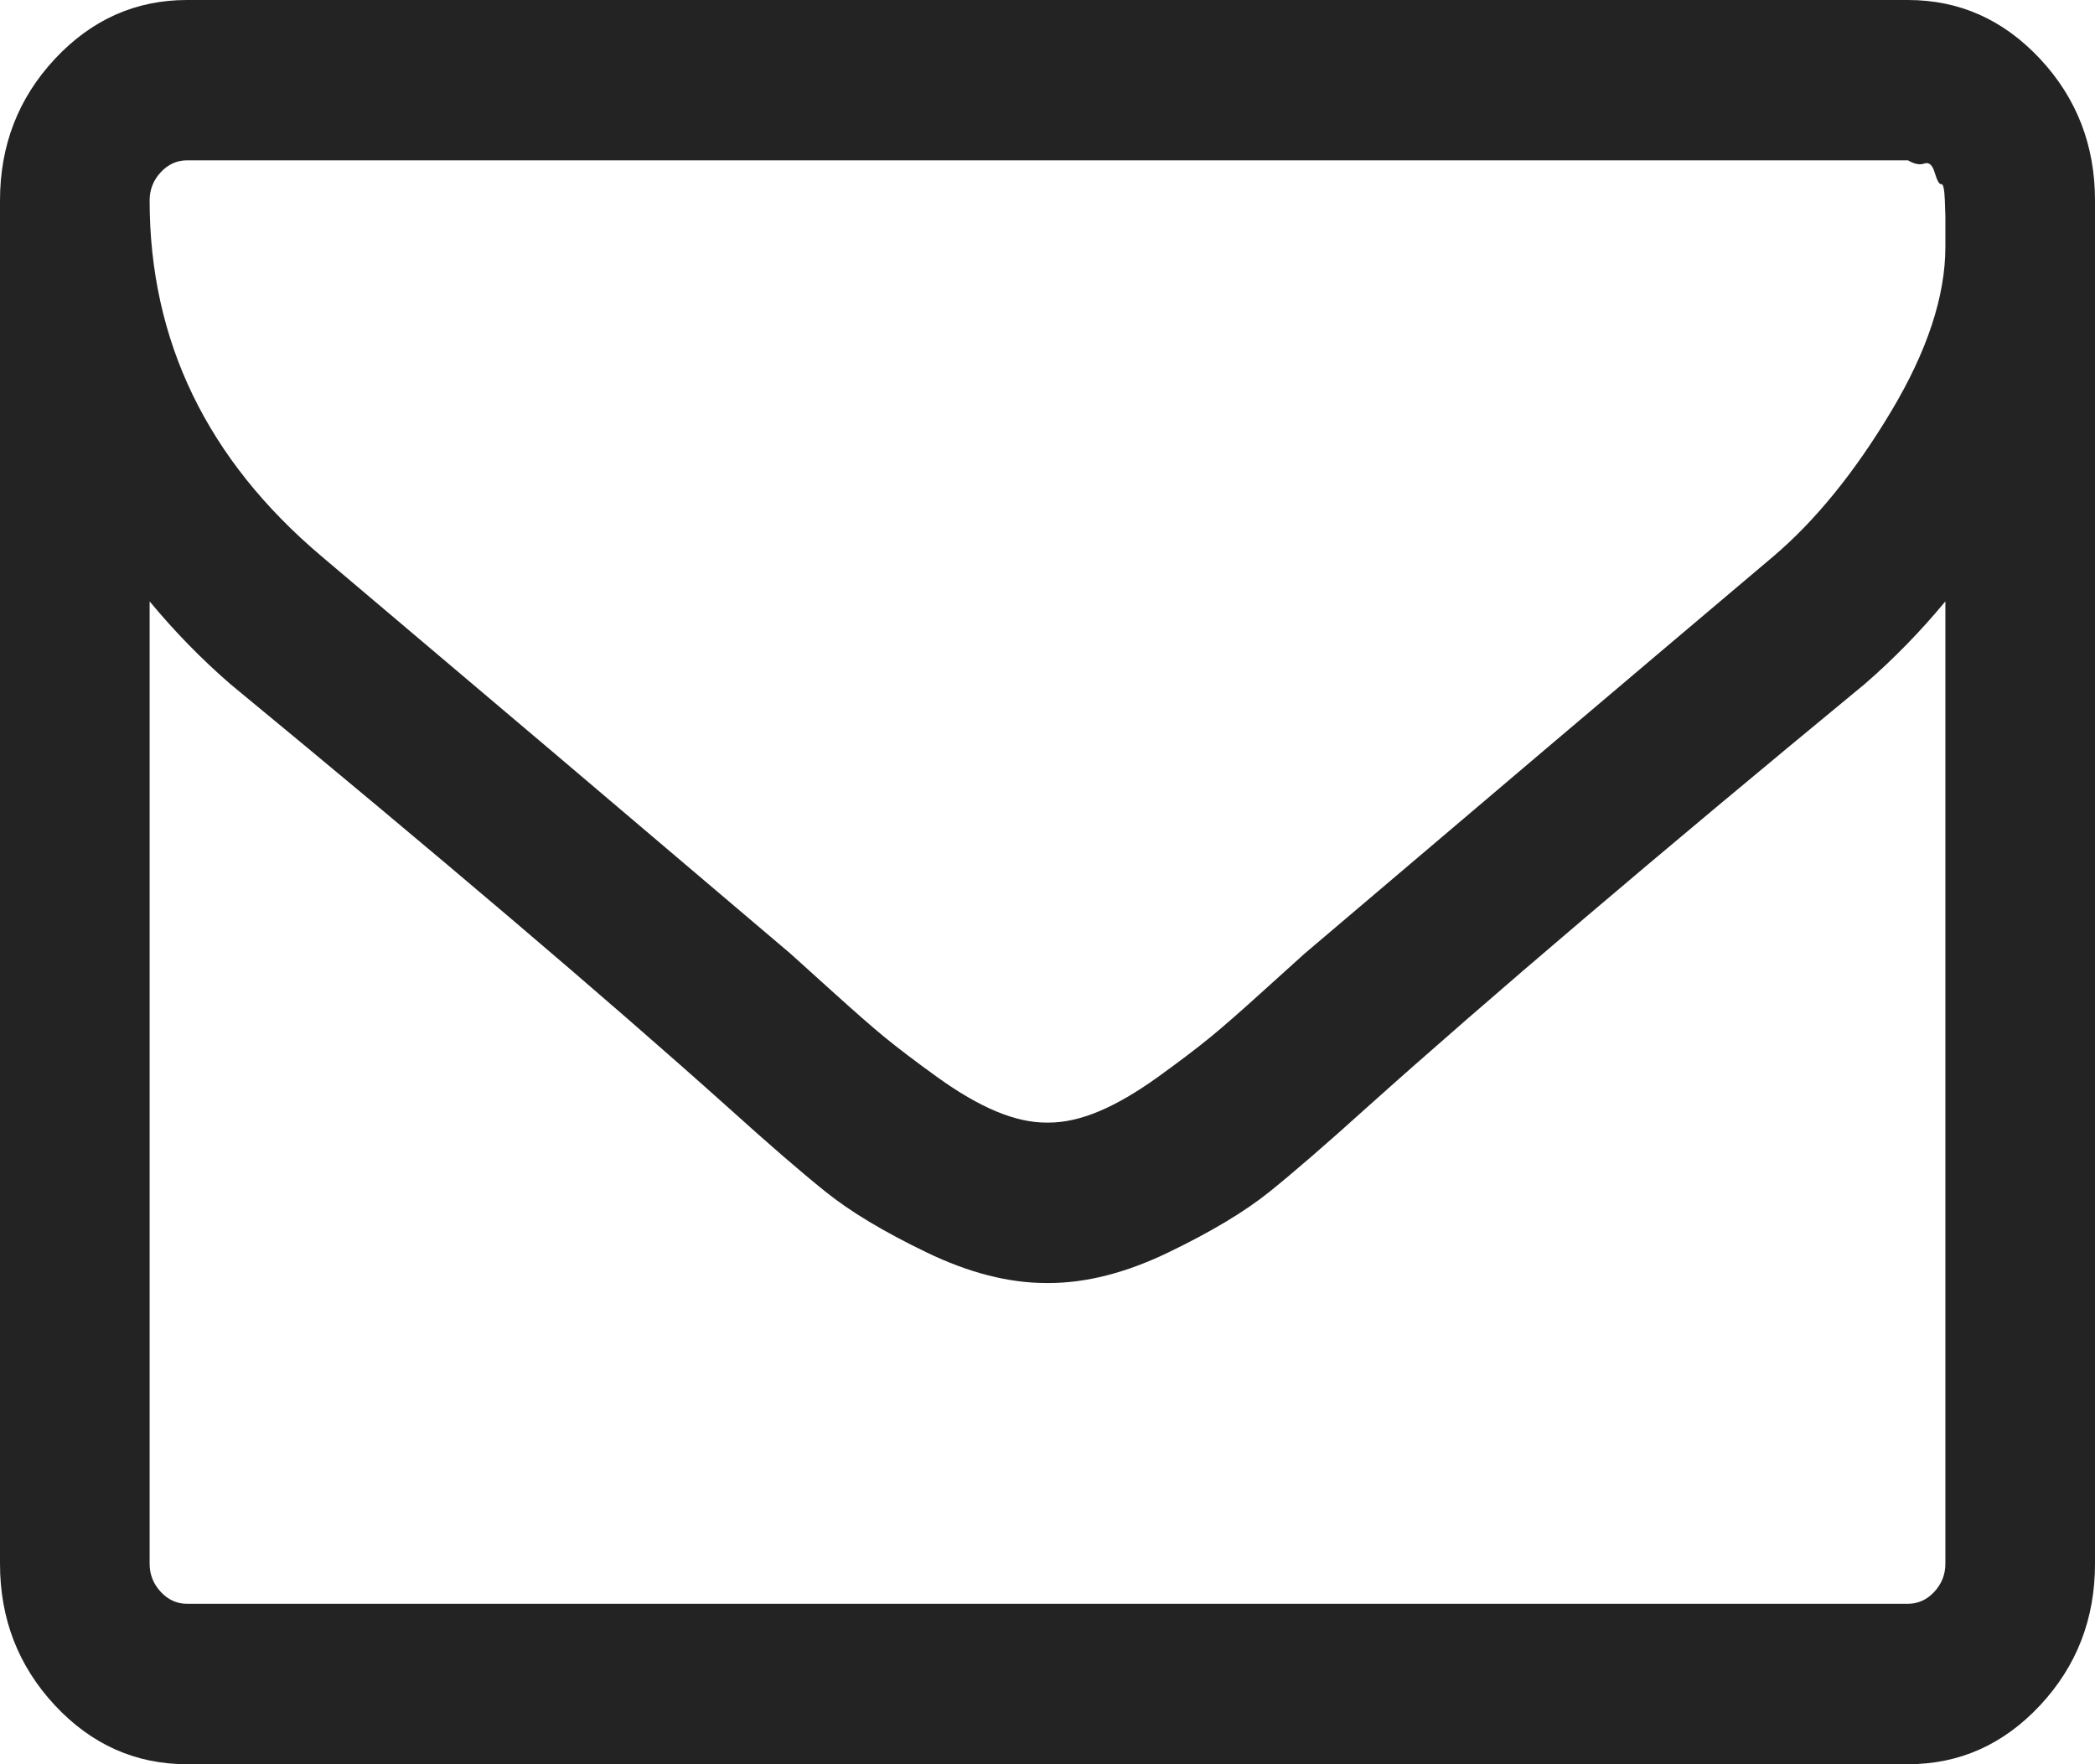 <svg width="19" height="16" viewBox="0 0 19 16" fill="none" xmlns="http://www.w3.org/2000/svg">
<path d="M18.502 0.534C18.169 0.178 17.77 0 17.304 0H1.696C1.23 0 0.831 0.178 0.498 0.534C0.166 0.89 0 1.318 0 1.818V14.182C0 14.682 0.166 15.11 0.498 15.466C0.83 15.822 1.23 16 1.696 16H17.304C17.77 16 18.169 15.822 18.502 15.466C18.834 15.11 19 14.682 19 14.182V1.818C19 1.318 18.834 0.89 18.502 0.534ZM17.643 14.182C17.643 14.28 17.609 14.365 17.542 14.437C17.475 14.509 17.395 14.545 17.303 14.545H1.696C1.604 14.545 1.525 14.509 1.458 14.437C1.391 14.365 1.357 14.28 1.357 14.182V5.454C1.583 5.727 1.827 5.977 2.089 6.204C3.983 7.765 5.489 9.045 6.605 10.045C6.966 10.371 7.259 10.625 7.486 10.807C7.712 10.989 8.017 11.172 8.403 11.358C8.788 11.544 9.15 11.636 9.489 11.636H9.5H9.511C9.85 11.636 10.212 11.544 10.597 11.358C10.983 11.172 11.289 10.989 11.515 10.807C11.741 10.625 12.034 10.371 12.395 10.045C13.511 9.045 15.017 7.765 16.911 6.204C17.173 5.977 17.417 5.727 17.643 5.454V14.182ZM17.643 2.114V2.239C17.643 2.685 17.479 3.184 17.15 3.733C16.821 4.282 16.466 4.72 16.084 5.045C14.72 6.197 13.303 7.398 11.832 8.648C11.79 8.685 11.666 8.797 11.461 8.983C11.257 9.168 11.094 9.311 10.974 9.409C10.853 9.508 10.696 9.627 10.502 9.767C10.307 9.907 10.129 10.011 9.966 10.079C9.804 10.147 9.652 10.181 9.511 10.181H9.5H9.489C9.348 10.181 9.196 10.147 9.034 10.079C8.871 10.011 8.692 9.907 8.498 9.767C8.304 9.627 8.147 9.508 8.026 9.409C7.906 9.311 7.744 9.168 7.539 8.983C7.334 8.797 7.21 8.685 7.168 8.648C5.697 7.398 4.28 6.197 2.916 5.045C1.877 4.167 1.357 3.091 1.357 1.818C1.357 1.72 1.391 1.634 1.458 1.562C1.525 1.49 1.605 1.454 1.697 1.454H17.304C17.36 1.488 17.41 1.498 17.452 1.483C17.495 1.468 17.526 1.496 17.547 1.568C17.569 1.64 17.588 1.674 17.606 1.67C17.623 1.666 17.634 1.714 17.638 1.812C17.641 1.911 17.643 1.96 17.643 1.96V2.114H17.643Z" fill="#232323"/>
</svg>
